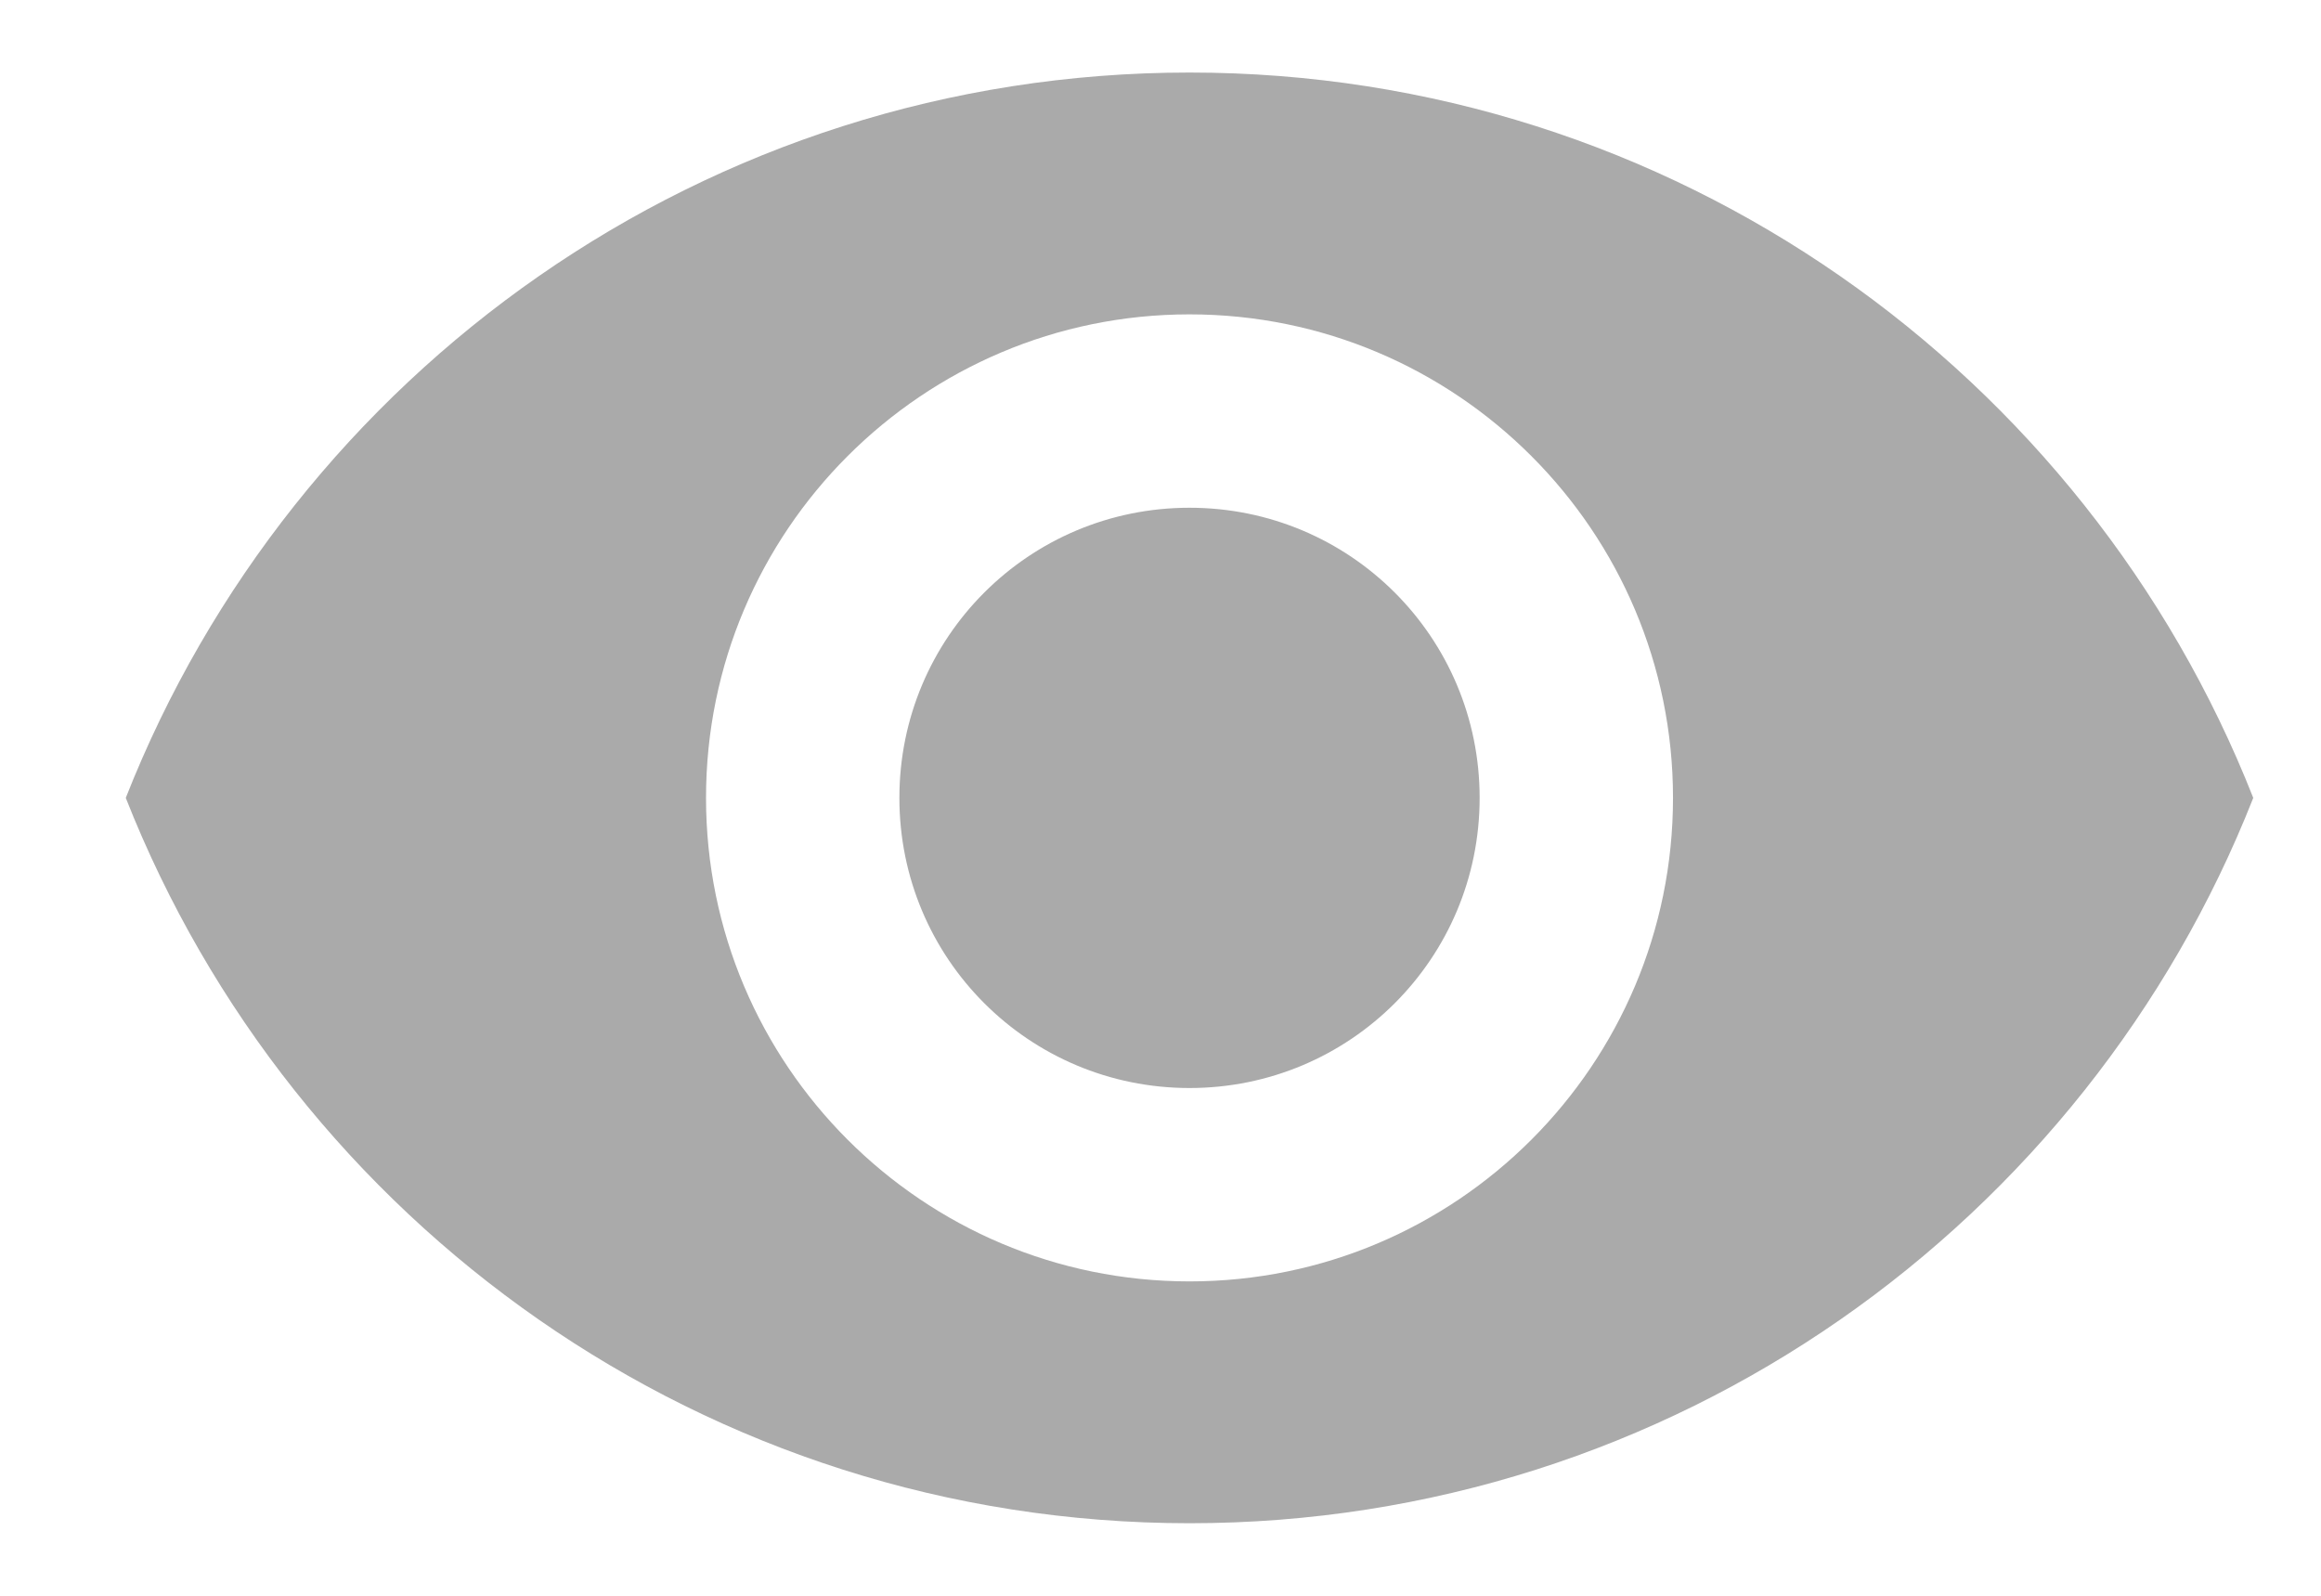 <svg width="16" height="11" viewBox="0 0 16 11" fill="none" xmlns="http://www.w3.org/2000/svg">
<path d="M8.2 0.5C4.867 0.5 2.02 2.573 0.867 5.5C2.02 8.427 4.867 10.5 8.2 10.5C11.533 10.5 14.38 8.427 15.533 5.5C14.38 2.573 11.533 0.5 8.2 0.5ZM8.2 8.833C6.36 8.833 4.867 7.34 4.867 5.5C4.867 3.66 6.36 2.167 8.2 2.167C10.04 2.167 11.533 3.66 11.533 5.5C11.533 7.34 10.04 8.833 8.2 8.833ZM8.2 3.5C7.093 3.5 6.2 4.393 6.2 5.5C6.2 6.607 7.093 7.5 8.2 7.5C9.307 7.5 10.2 6.607 10.2 5.5C10.2 4.393 9.307 3.5 8.2 3.5Z" fill="#AAAAAA"/>
</svg>
